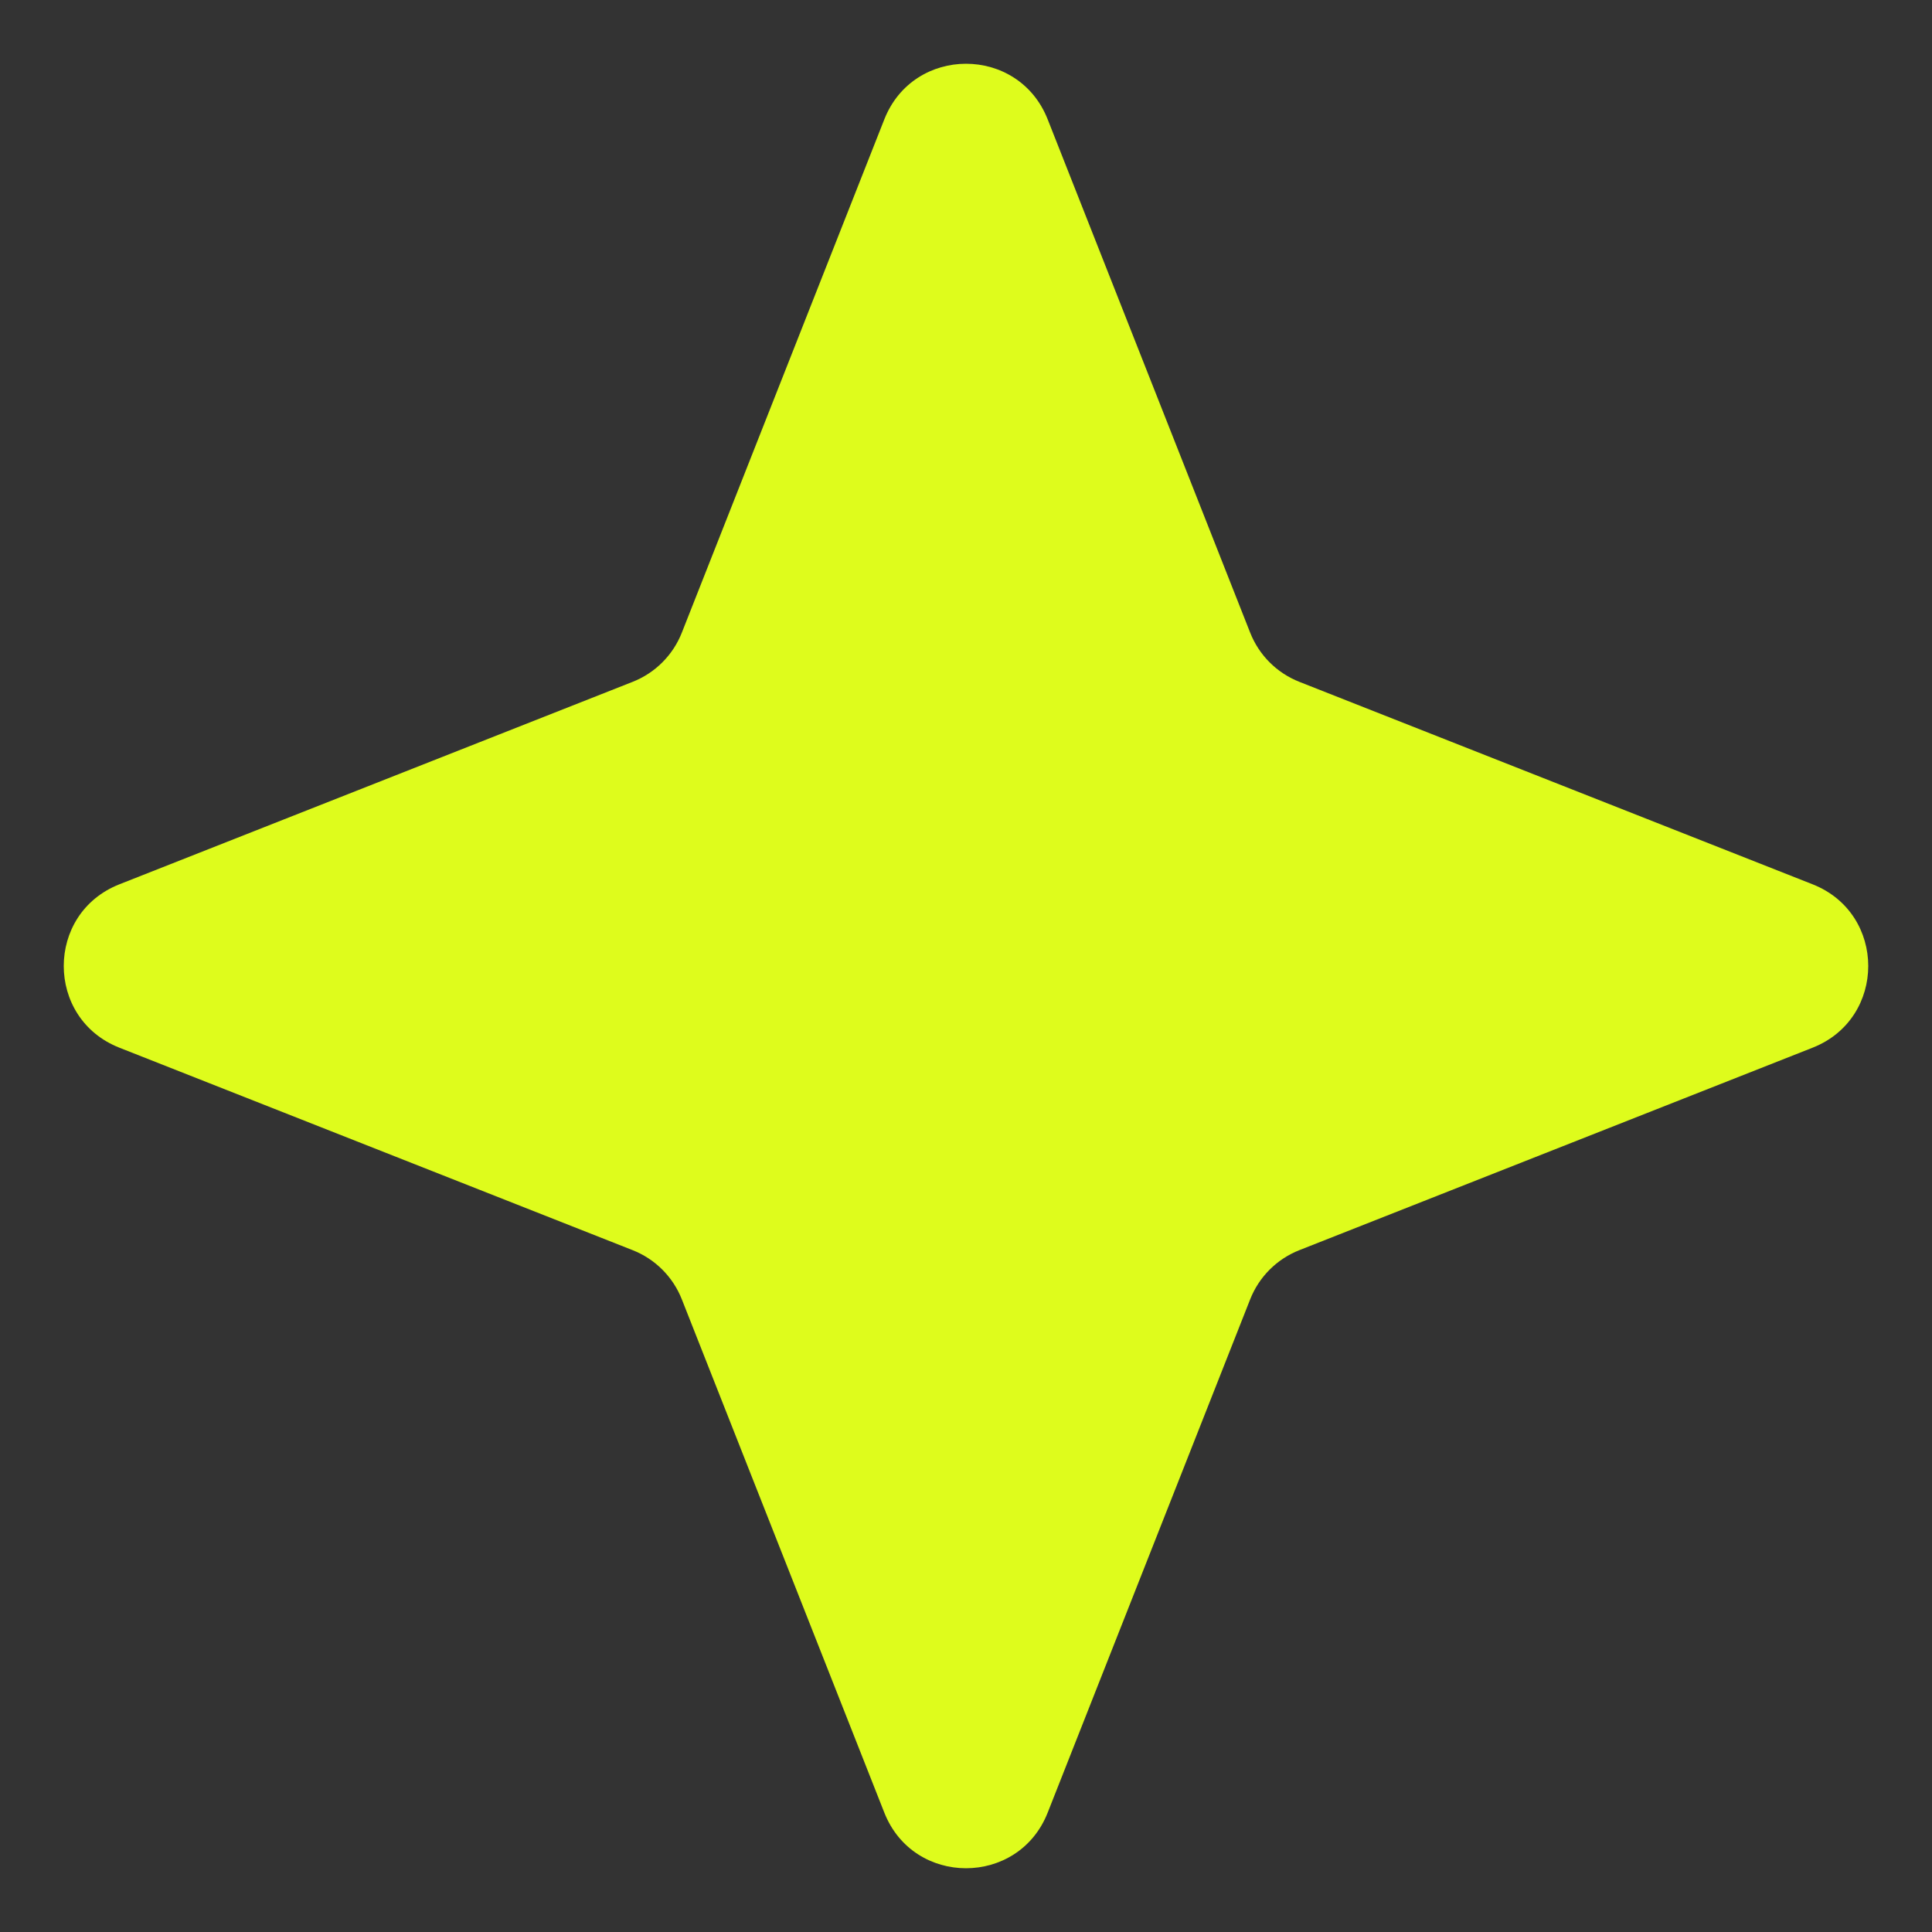 <?xml version="1.0" encoding="UTF-8"?> <svg xmlns="http://www.w3.org/2000/svg" width="22" height="22" viewBox="0 0 22 22" fill="none"><rect x="0" y="0" width="22" height="22" fill="#333333" stroke="none"/> <path d="M10.07 1.359C10.403 0.515 11.597 0.515 11.93 1.359L14.235 7.202C14.336 7.46 14.54 7.664 14.798 7.765L20.641 10.07C21.485 10.403 21.485 11.597 20.641 11.93L14.798 14.235C14.54 14.336 14.336 14.54 14.235 14.798L11.93 20.641C11.597 21.485 10.403 21.485 10.07 20.641L7.765 14.798C7.664 14.54 7.46 14.336 7.202 14.235L1.359 11.93C0.515 11.597 0.515 10.403 1.359 10.07L7.202 7.765C7.46 7.664 7.664 7.46 7.765 7.202L10.07 1.359Z" fill="#DEFC1C"></path> </svg> 
